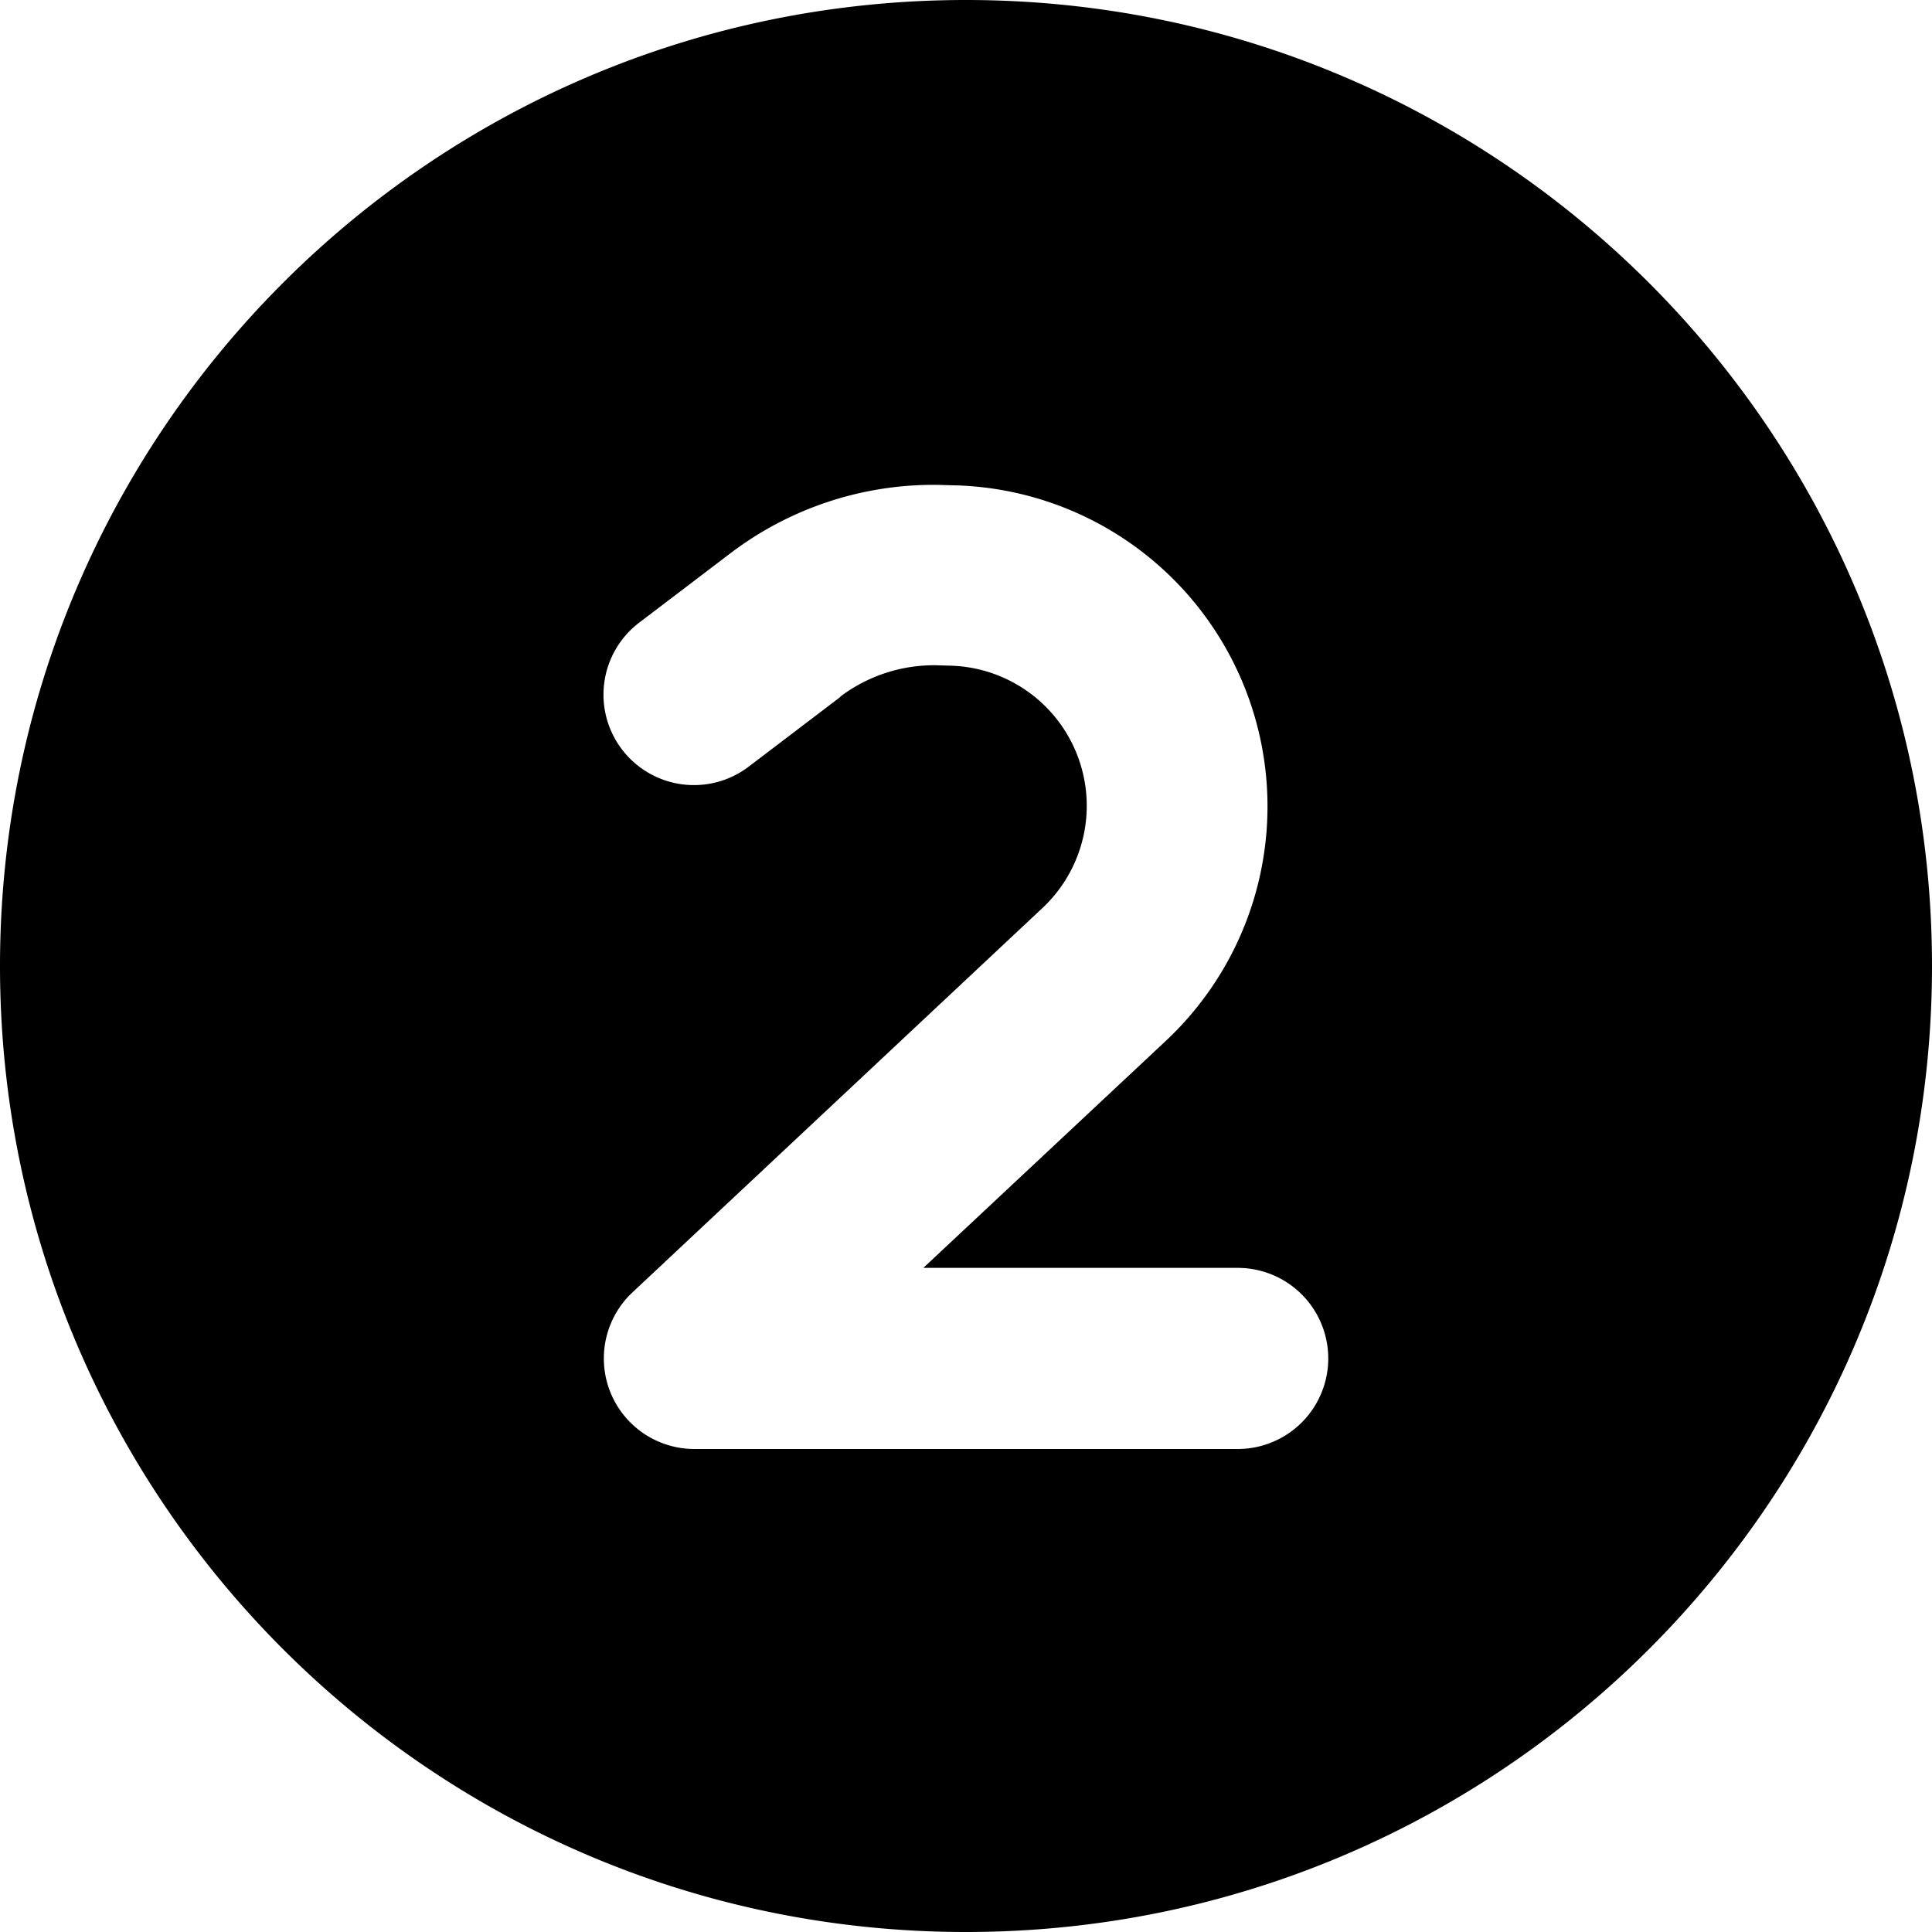 <svg xmlns="http://www.w3.org/2000/svg" width="512" height="512" viewBox="0 0 512 512"><path d="M256,512c141.385,0,256-114.615,256-256S397.385,0,256,0,0,114.615,0,256,114.615,512,256,512ZM222.7,184.7l-24.2,18.4A23.971,23.971,0,1,1,169.4,165l24.2-18.4a88.909,88.909,0,0,1,55.1-18.1l3.4.1A85.116,85.116,0,0,1,309,275.8L244.7,336H328a24,24,0,0,1,0,48H184a24,24,0,0,1-16.4-41.5L276.3,240.6a37.144,37.144,0,0,0-24.9-64.2l-3.4-.1a41.28,41.28,0,0,0-25.3,8.3Z"/></svg>